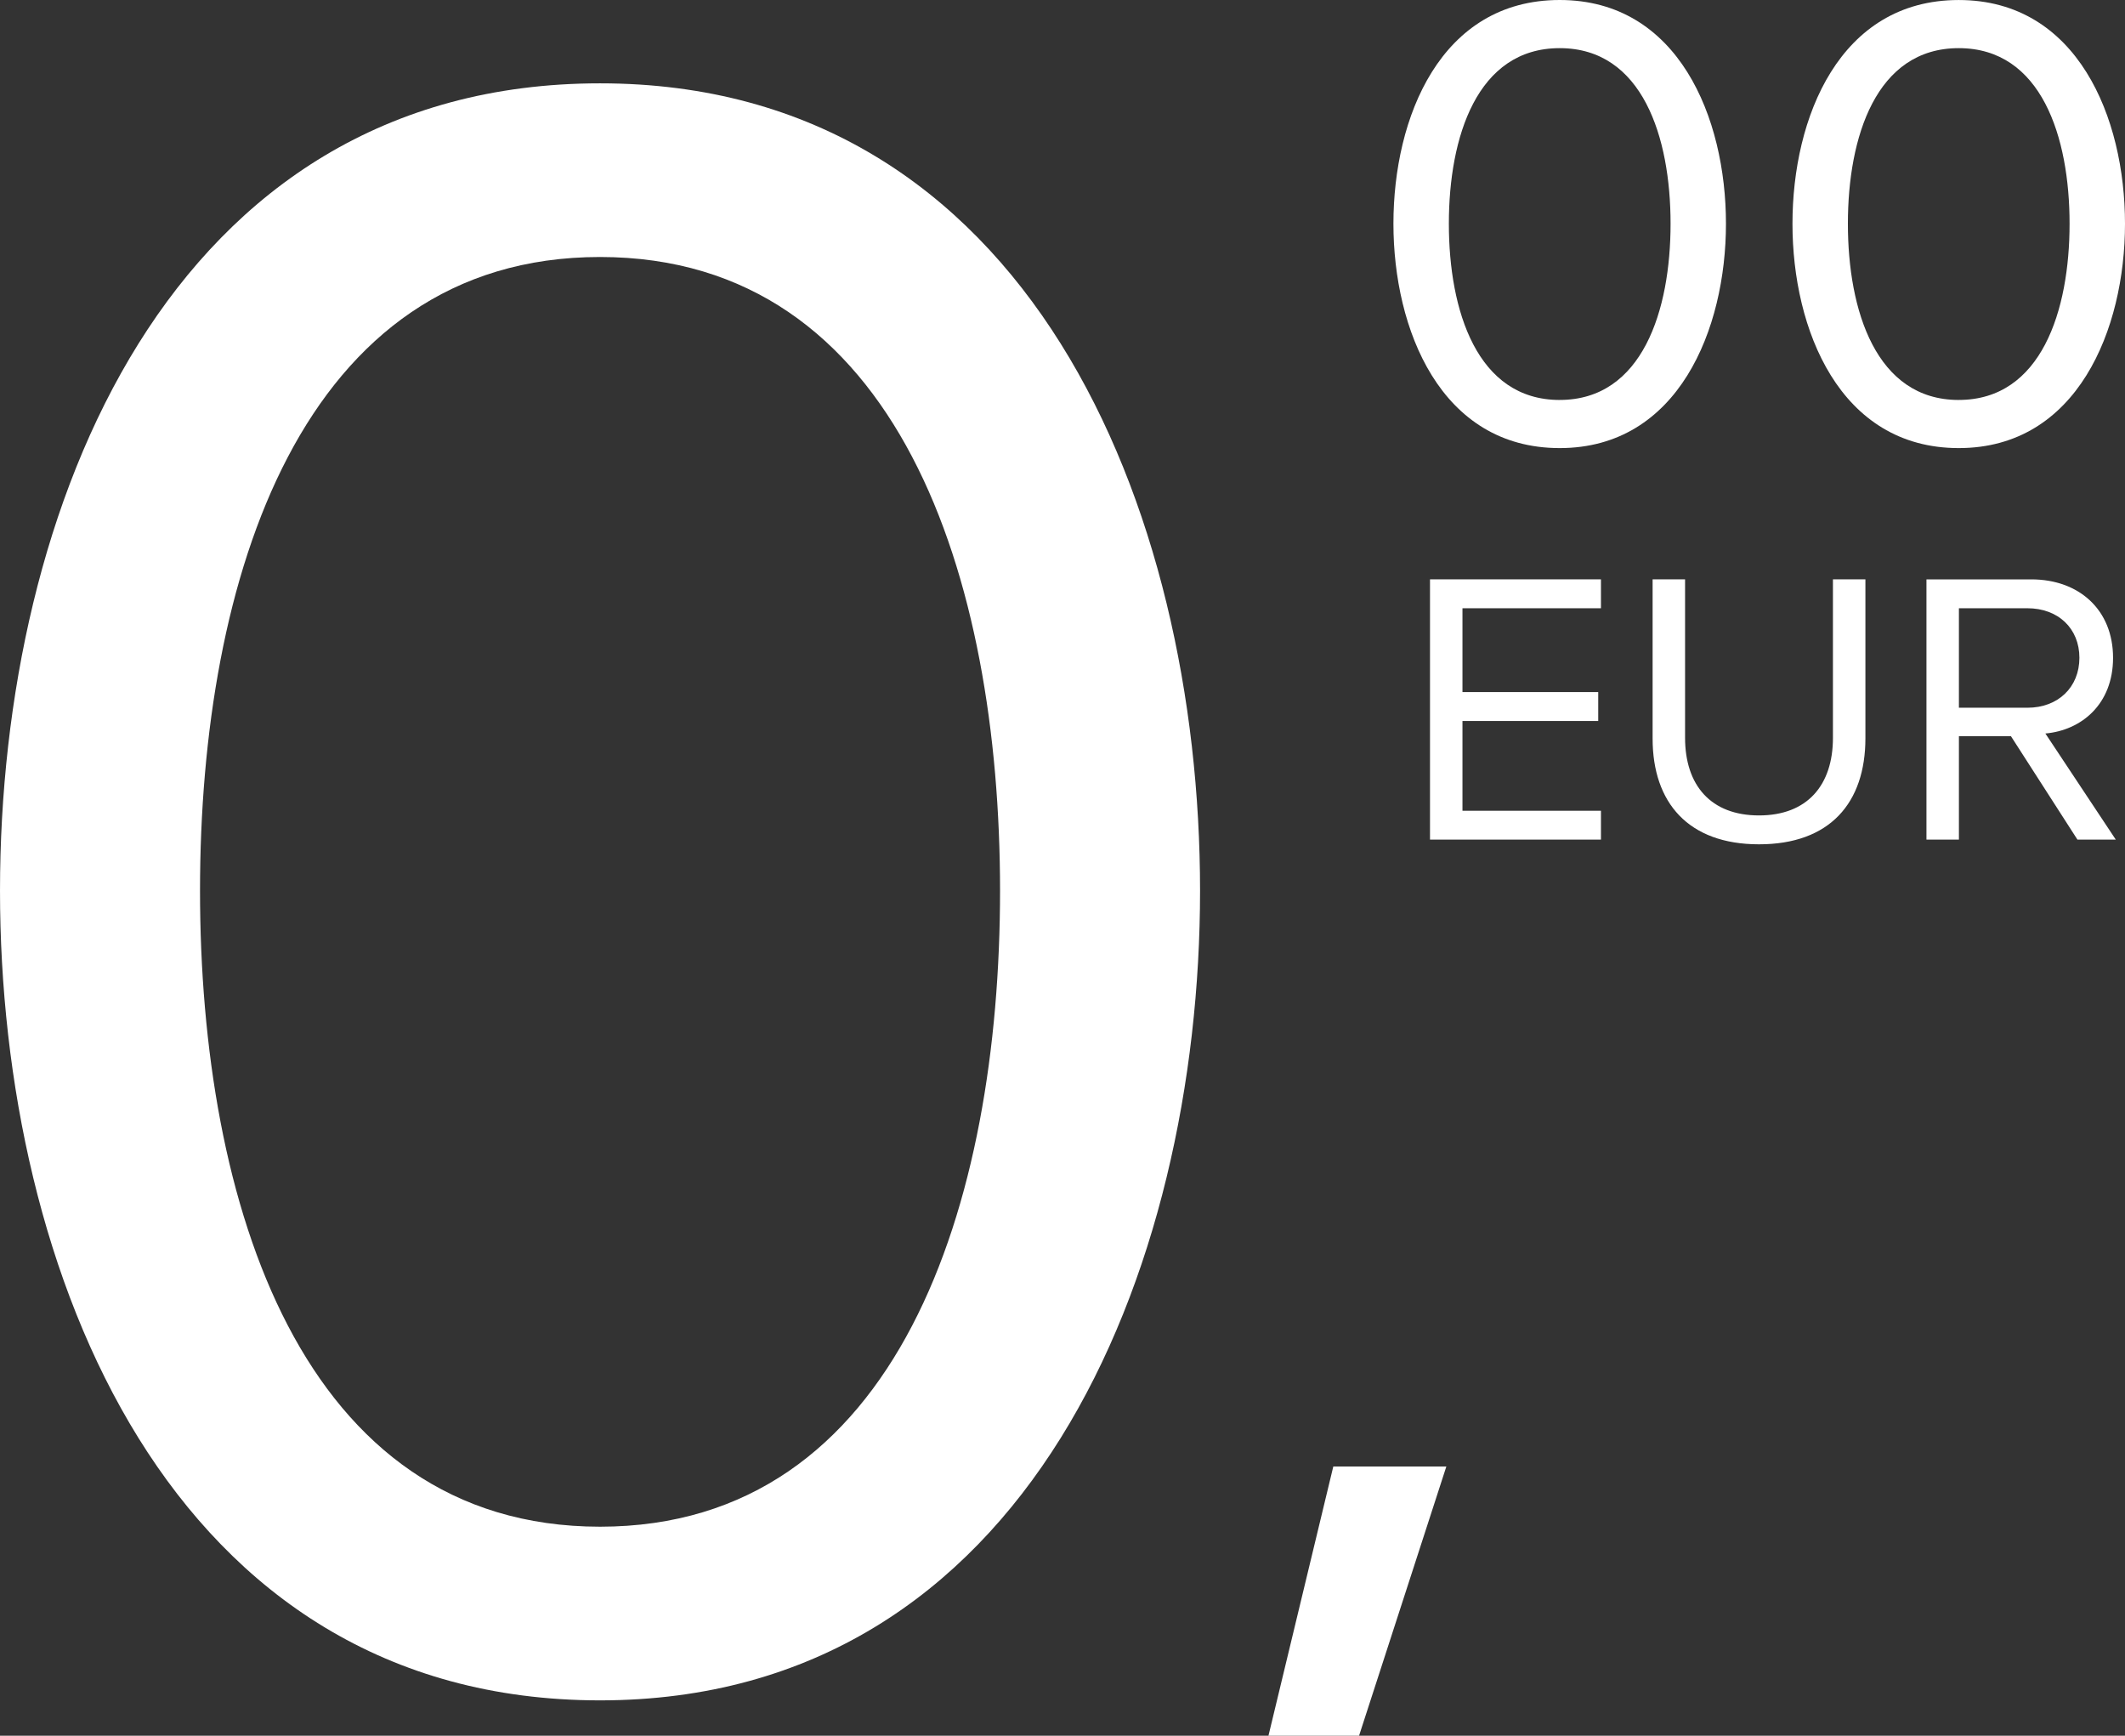 <svg id="Ebene_1" data-name="Ebene 1" xmlns="http://www.w3.org/2000/svg" viewBox="0 0 300 245"><rect x="0" y="0" width="300" height="245" fill="#333333" stroke="none"/><g id="Gruppe_3444" data-name="Gruppe 3444"><g id="Gruppe_3226" data-name="Gruppe 3226"><path id="Pfad_8778" data-name="Pfad 8778" d="M768.3-114.08c60.459,0,84.71-60.623,84.71-114.289,0-54-24.25-113.958-84.71-113.958-60.791,0-84.709,59.96-84.709,113.958C683.59-174.7,707.508-114.08,768.3-114.08Zm0-24.514c-42.188,0-56.472-45.716-56.472-89.775s14.284-89.445,56.472-89.445,56.473,45.385,56.473,89.445S810.487-138.594,768.3-138.594Z" transform="translate(-683.59 354.09)" fill="#fff"/><path id="Pfad_8780" data-name="Pfad 8780" d="M903.783-290.841c16.752,0,23.472-16.8,23.472-31.672,0-14.958-6.72-31.577-23.473-31.577-16.845,0-23.473,16.615-23.473,31.577C880.31-307.642,886.935-290.841,903.783-290.841Zm0-6.793c-11.69,0-15.648-12.664-15.648-24.876s3.958-24.784,15.648-24.784,15.652,12.575,15.652,24.781-3.962,24.876-15.652,24.876Zm56.334,6.793c16.753,0,23.473-16.8,23.473-31.669,0-14.958-6.72-31.577-23.473-31.577-16.845,0-23.472,16.615-23.472,31.577C936.644-307.642,943.272-290.841,960.117-290.841Zm0-6.793c-11.69,0-15.648-12.664-15.648-24.876s3.958-24.784,15.648-24.784,15.648,12.575,15.648,24.781-3.958,24.876-15.648,24.876Z" transform="translate(-683.59 354.09)" fill="#fff"/><path id="Pfad_8779" data-name="Pfad 8779" d="M909.607-235.575v-4.076H890.056v-12.671h19.165V-256.4H890.056v-11.838h19.551v-4.076H885.472v36.736Zm22.313.661c10,0,15.022-5.84,15.022-14.981v-22.416h-4.584v22.361c0,6.719-3.645,10.96-10.438,10.96s-10.438-4.241-10.438-10.96v-22.361H916.9v22.471C916.9-240.808,921.923-234.914,931.92-234.914Zm50.369-.661-9.941-14.981c5.026-.44,9.555-4.075,9.555-10.685,0-6.774-4.8-11.069-11.543-11.069h-14.8v36.736h4.582v-14.6h7.346l9.389,14.6Zm-12.482-18.616h-9.665v-14.044h9.665c4.363,0,7.346,2.864,7.346,6.994S974.17-254.191,969.807-254.191Z" transform="translate(-683.59 354.09)" fill="#fff"/></g><path id="Pfad_8777" data-name="Pfad 8777" d="M871.821-147.092h15.96l-12.324,38H862.668Z" transform="translate(-683.59 354.09)" fill="#fff"/></g></svg>